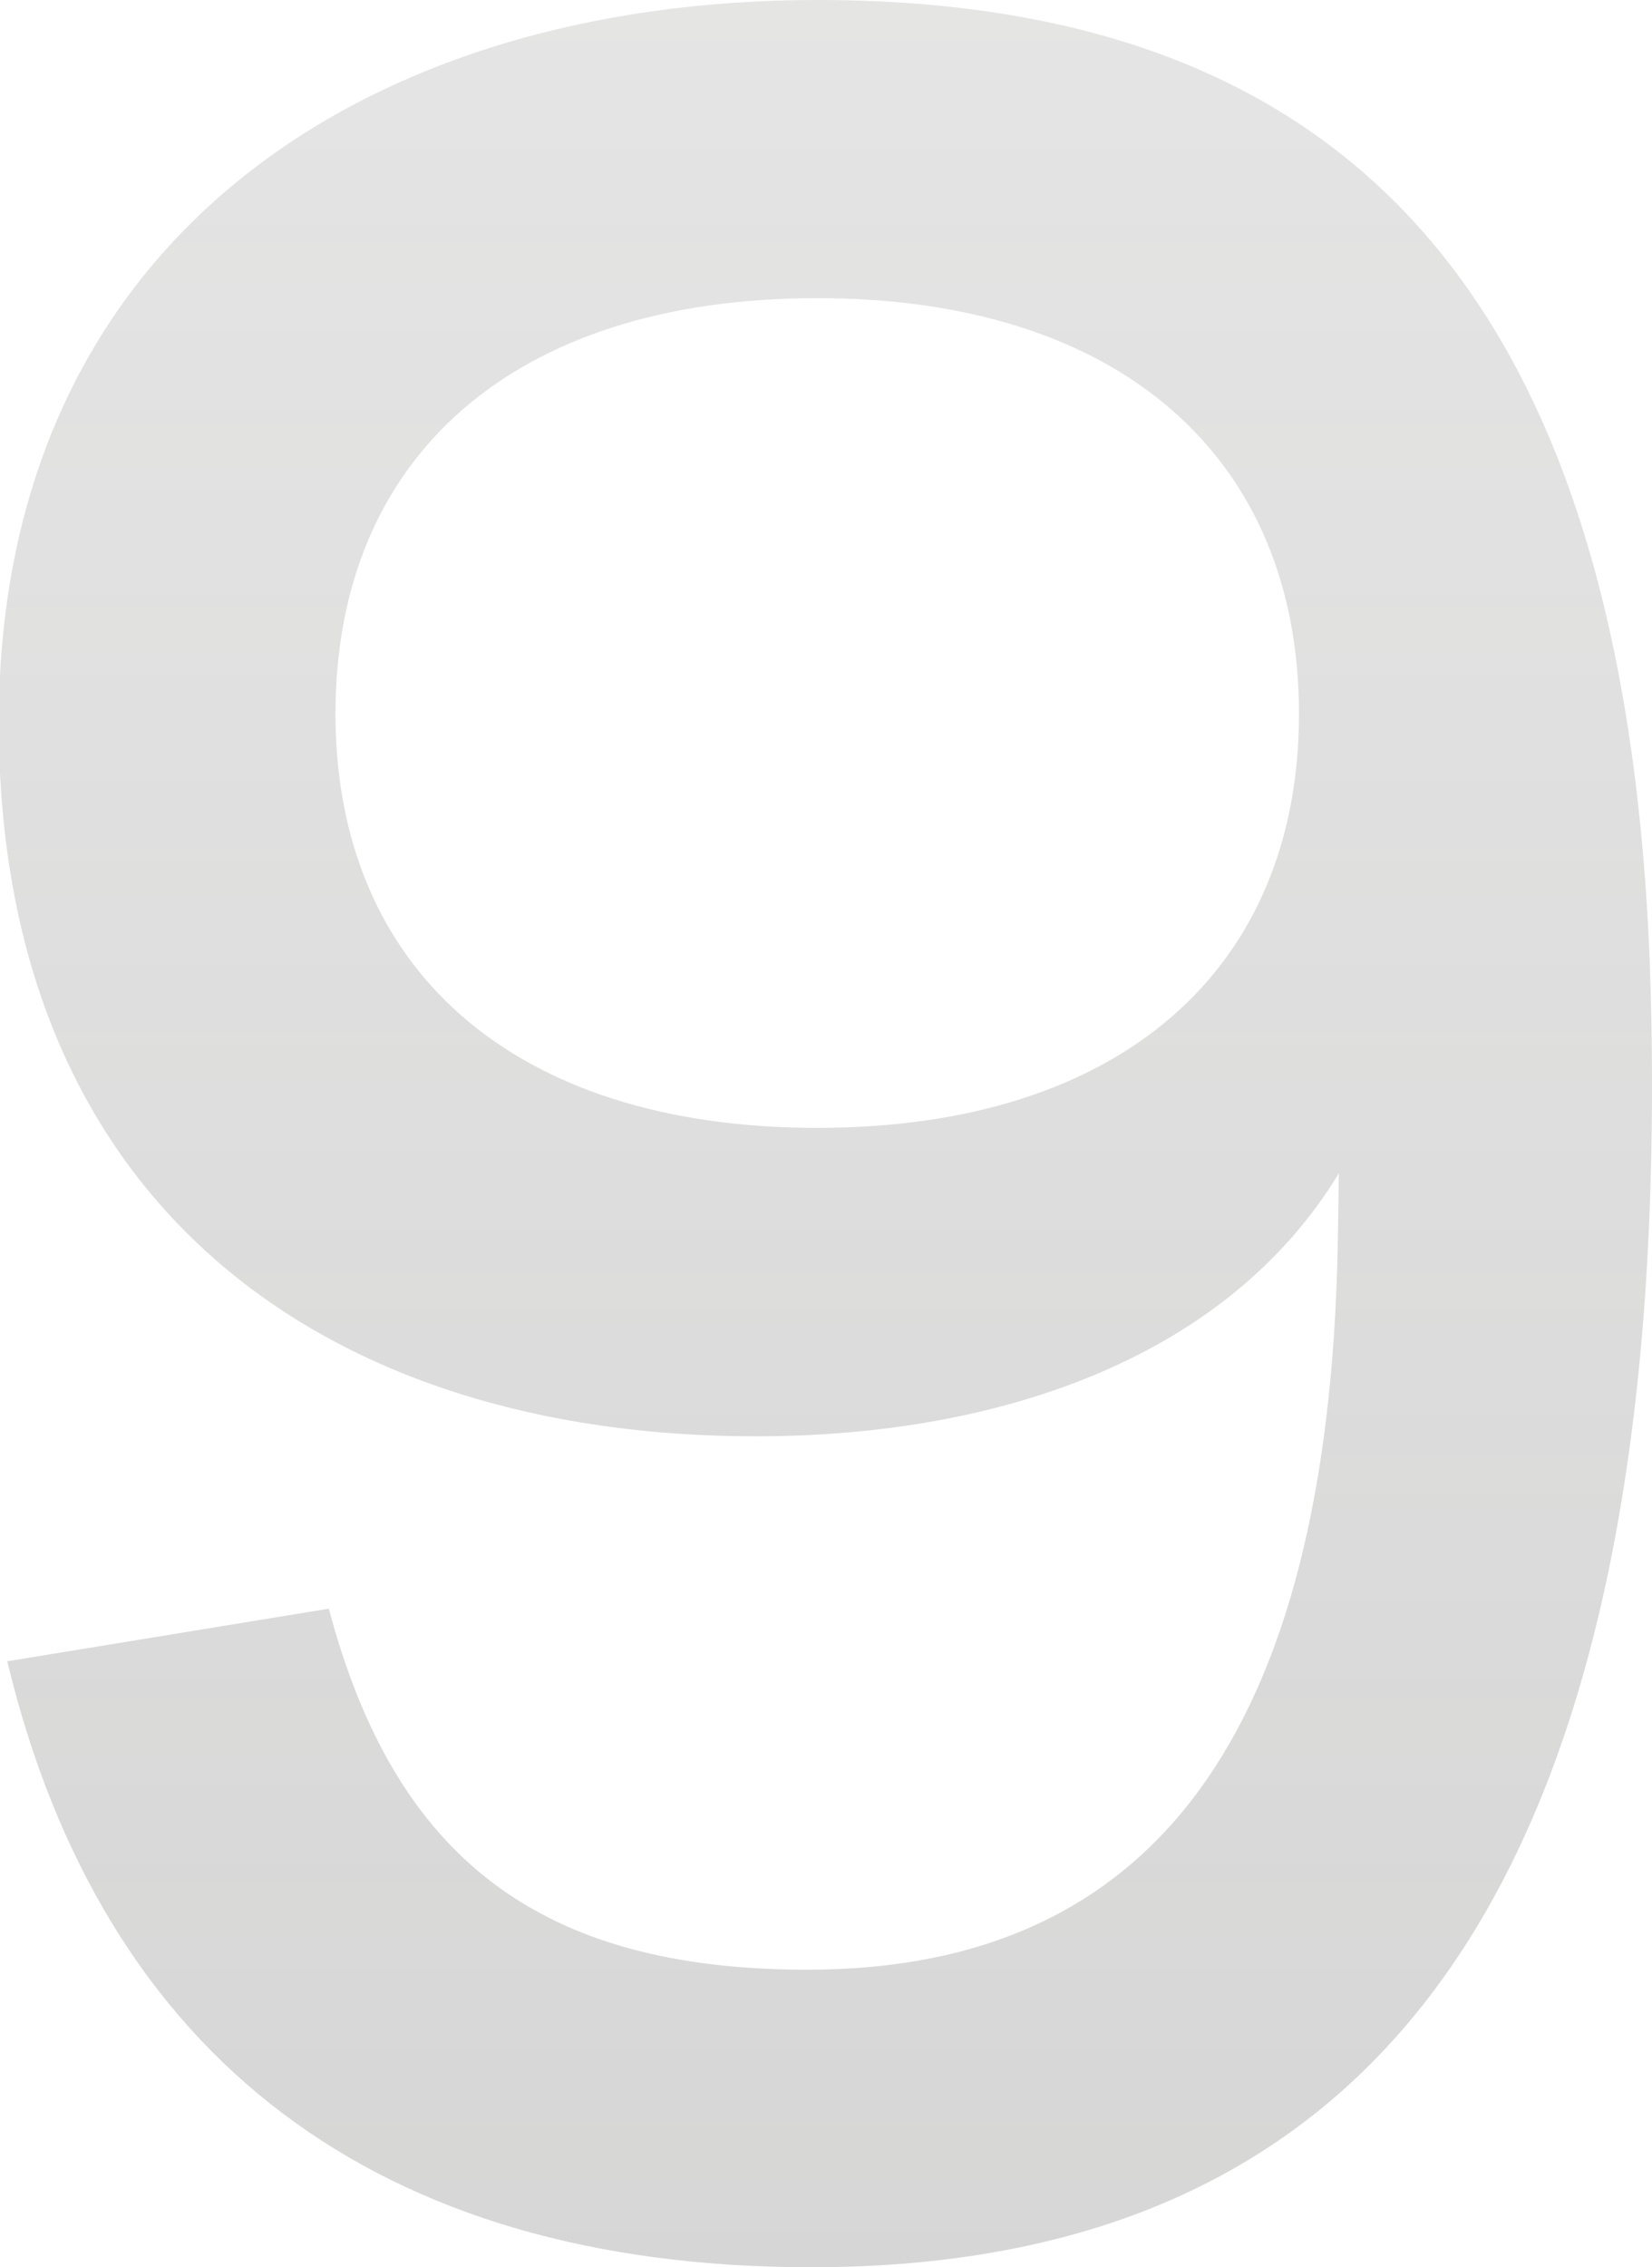 <?xml version="1.0" encoding="UTF-8"?>
<svg id="_Слой_2" data-name="Слой 2" xmlns="http://www.w3.org/2000/svg" xmlns:xlink="http://www.w3.org/1999/xlink" viewBox="0 0 27.33 37.49">
  <defs>
    <style>
      .cls-1 {
        fill: url(#_Безымянный_градиент_9);
      }

      .cls-2 {
        opacity: .29;
      }
    </style>
    <linearGradient id="_Безымянный_градиент_9" data-name="Безымянный градиент 9" x1="13.66" y1="40.61" x2="13.66" y2="-37.25" gradientUnits="userSpaceOnUse">
      <stop offset="0" stop-color="#6f6f6e"/>
      <stop offset="1" stop-color="#6f6f6e" stop-opacity=".3"/>
    </linearGradient>
  </defs>
  <g id="bg">
    <g class="cls-2">
      <path class="cls-1" d="m27.32,16.87c.25,13.87-4.2,20.62-13.9,20.62-7.17,0-11.72-3.45-13.3-10.02l5.32-.87c1.1,4.15,3.52,5.97,7.92,5.97,5.72,0,8.6-3.9,8.77-11.92l.02-1.25c-1.82,3-5.52,4.35-9.65,4.35-7.1,0-12.52-3.82-12.52-11.8S6.05,0,13.52,0c9.22,0,13.6,5.42,13.8,16.87ZM5.55,11.8c0,4.2,2.92,6.85,7.97,6.85s7.97-2.65,7.97-6.85-2.92-6.87-7.97-6.87-7.97,2.65-7.97,6.87Z"/>
    </g>
  </g>
</svg>